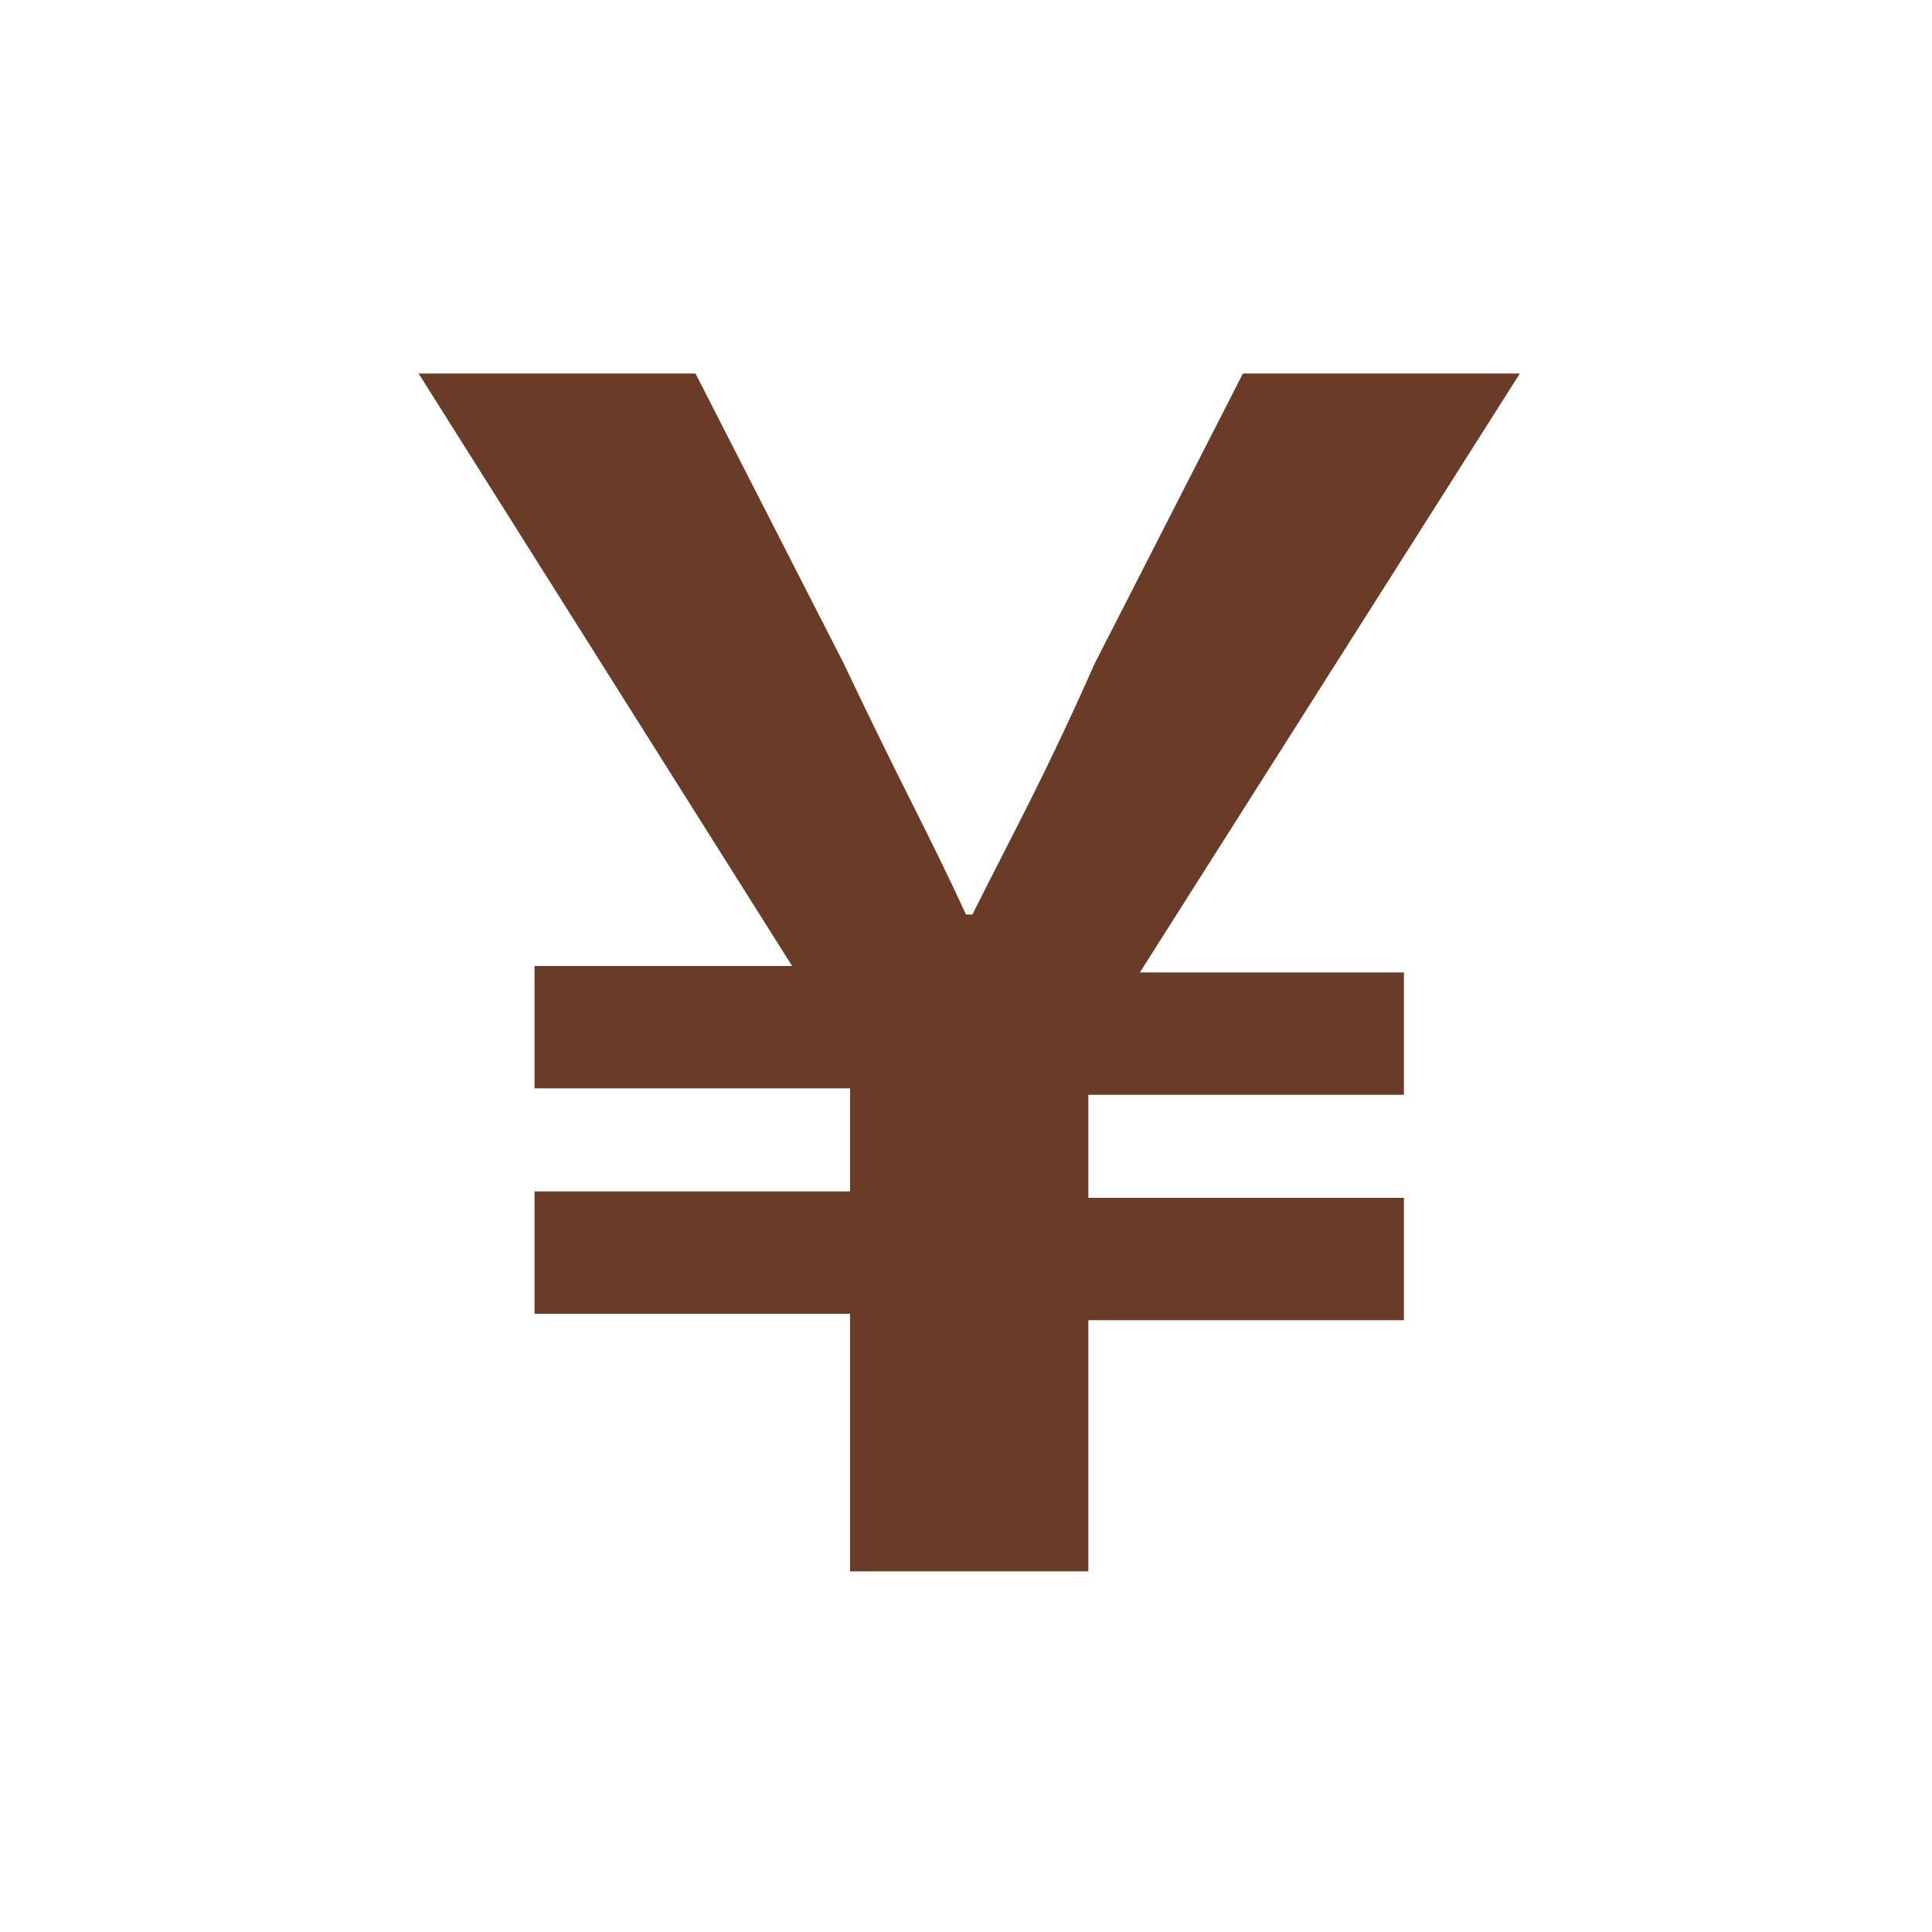 <?xml version="1.0" encoding="utf-8"?>
<!-- Generator: Adobe Illustrator 25.3.1, SVG Export Plug-In . SVG Version: 6.00 Build 0)  -->
<svg version="1.1" id="レイヤー_1" xmlns="http://www.w3.org/2000/svg" xmlns:xlink="http://www.w3.org/1999/xlink" x="0px"
	 y="0px" width="30px" height="30px" viewBox="0 0 30 30" style="enable-background:new 0 0 30 30;" xml:space="preserve">
<style type="text/css">
	.st0{fill:#6A3B27;}
</style>
<g>
	<g>
		<path class="st0" d="M13.2,20.4H8.3v-1.9h4.9v-1.6H8.3v-1.9h4L6.5,5.8h4.3l2.3,4.5c0.9,1.9,1.3,2.6,1.9,3.9h0.1
			c0.7-1.4,1.1-2.1,1.9-3.9l2.3-4.5h4.3l-5.9,9.3h4.1v1.9h-4.9v1.6h4.9v1.9h-4.9v3.9h-3.7V20.4z"/>
	</g>
</g>
</svg>
